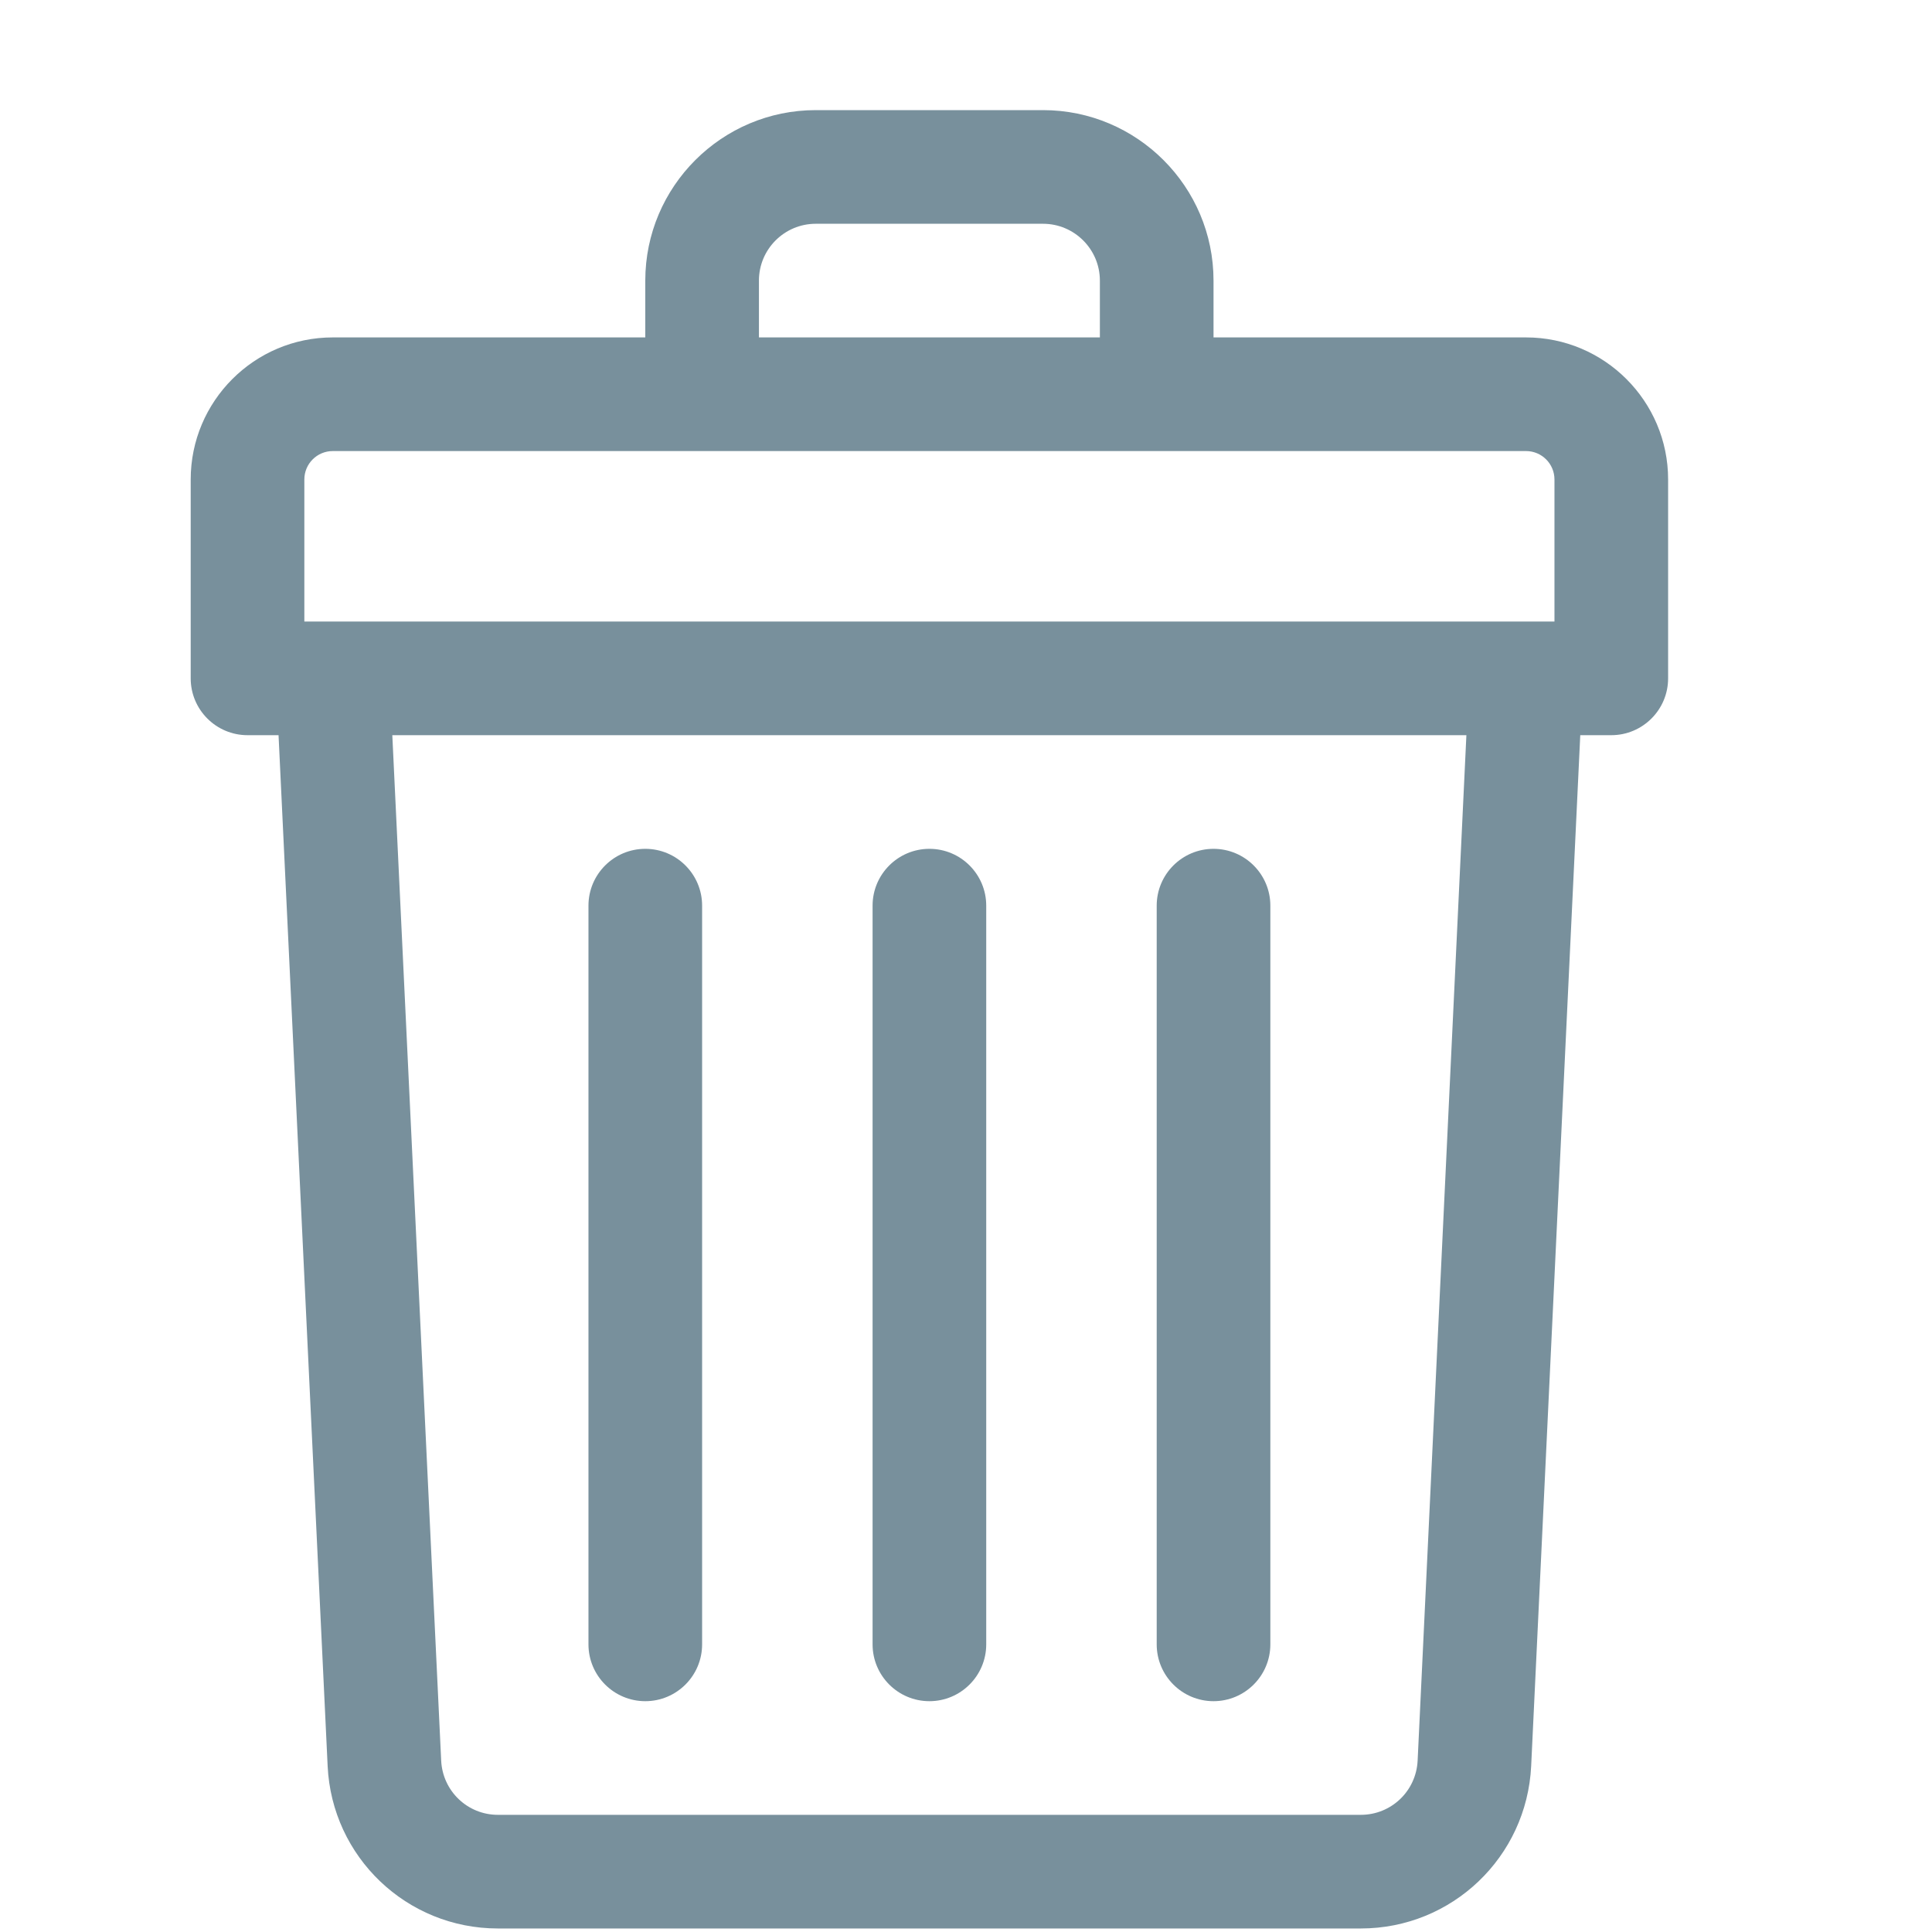 <svg width="17" height="17" viewBox="0 0 17 17" fill="none" xmlns="http://www.w3.org/2000/svg">
<g clip-path="url(#clip0_929_15800)">
<path d="M13.428 2.969H10.678V2.469C10.678 1.642 10.005 0.969 9.178 0.969H7.178C6.351 0.969 5.678 1.642 5.678 2.469V2.969H2.928C2.238 2.969 1.678 3.53 1.678 4.219V5.969C1.678 6.245 1.902 6.469 2.178 6.469H2.451L2.883 15.54C2.921 16.341 3.579 16.969 4.381 16.969H11.974C12.776 16.969 13.434 16.341 13.473 15.54L13.905 6.469H14.178C14.454 6.469 14.678 6.245 14.678 5.969V4.219C14.678 3.53 14.117 2.969 13.428 2.969ZM6.678 2.469C6.678 2.193 6.902 1.969 7.178 1.969H9.178C9.453 1.969 9.678 2.193 9.678 2.469V2.969H6.678V2.469ZM2.678 4.219C2.678 4.081 2.79 3.969 2.928 3.969H13.428C13.566 3.969 13.678 4.081 13.678 4.219V5.469C13.524 5.469 3.316 5.469 2.678 5.469V4.219ZM12.474 15.492C12.461 15.76 12.242 15.969 11.974 15.969H4.381C4.114 15.969 3.895 15.76 3.882 15.492L3.452 6.469H12.903L12.474 15.492Z" fill="#78909C"/>
<path d="M8.178 14.969C8.454 14.969 8.678 14.745 8.678 14.469V7.969C8.678 7.693 8.454 7.469 8.178 7.469C7.902 7.469 7.678 7.693 7.678 7.969V14.469C7.678 14.745 7.902 14.969 8.178 14.969Z" fill="#78909C"/>
<path d="M10.678 14.969C10.954 14.969 11.178 14.745 11.178 14.469V7.969C11.178 7.693 10.954 7.469 10.678 7.469C10.402 7.469 10.178 7.693 10.178 7.969V14.469C10.178 14.745 10.402 14.969 10.678 14.969Z" fill="#78909C"/>
<path d="M5.678 14.969C5.954 14.969 6.178 14.745 6.178 14.469V7.969C6.178 7.693 5.954 7.469 5.678 7.469C5.402 7.469 5.178 7.693 5.178 7.969V14.469C5.178 14.745 5.402 14.969 5.678 14.969Z" fill="#78909C"/>
</g>
<defs>
<clipPath id="clip0_929_15800">
<rect width="16" height="16" fill="white" transform="translate(0.178 0.969)"/>
</clipPath>
</defs>
</svg>
